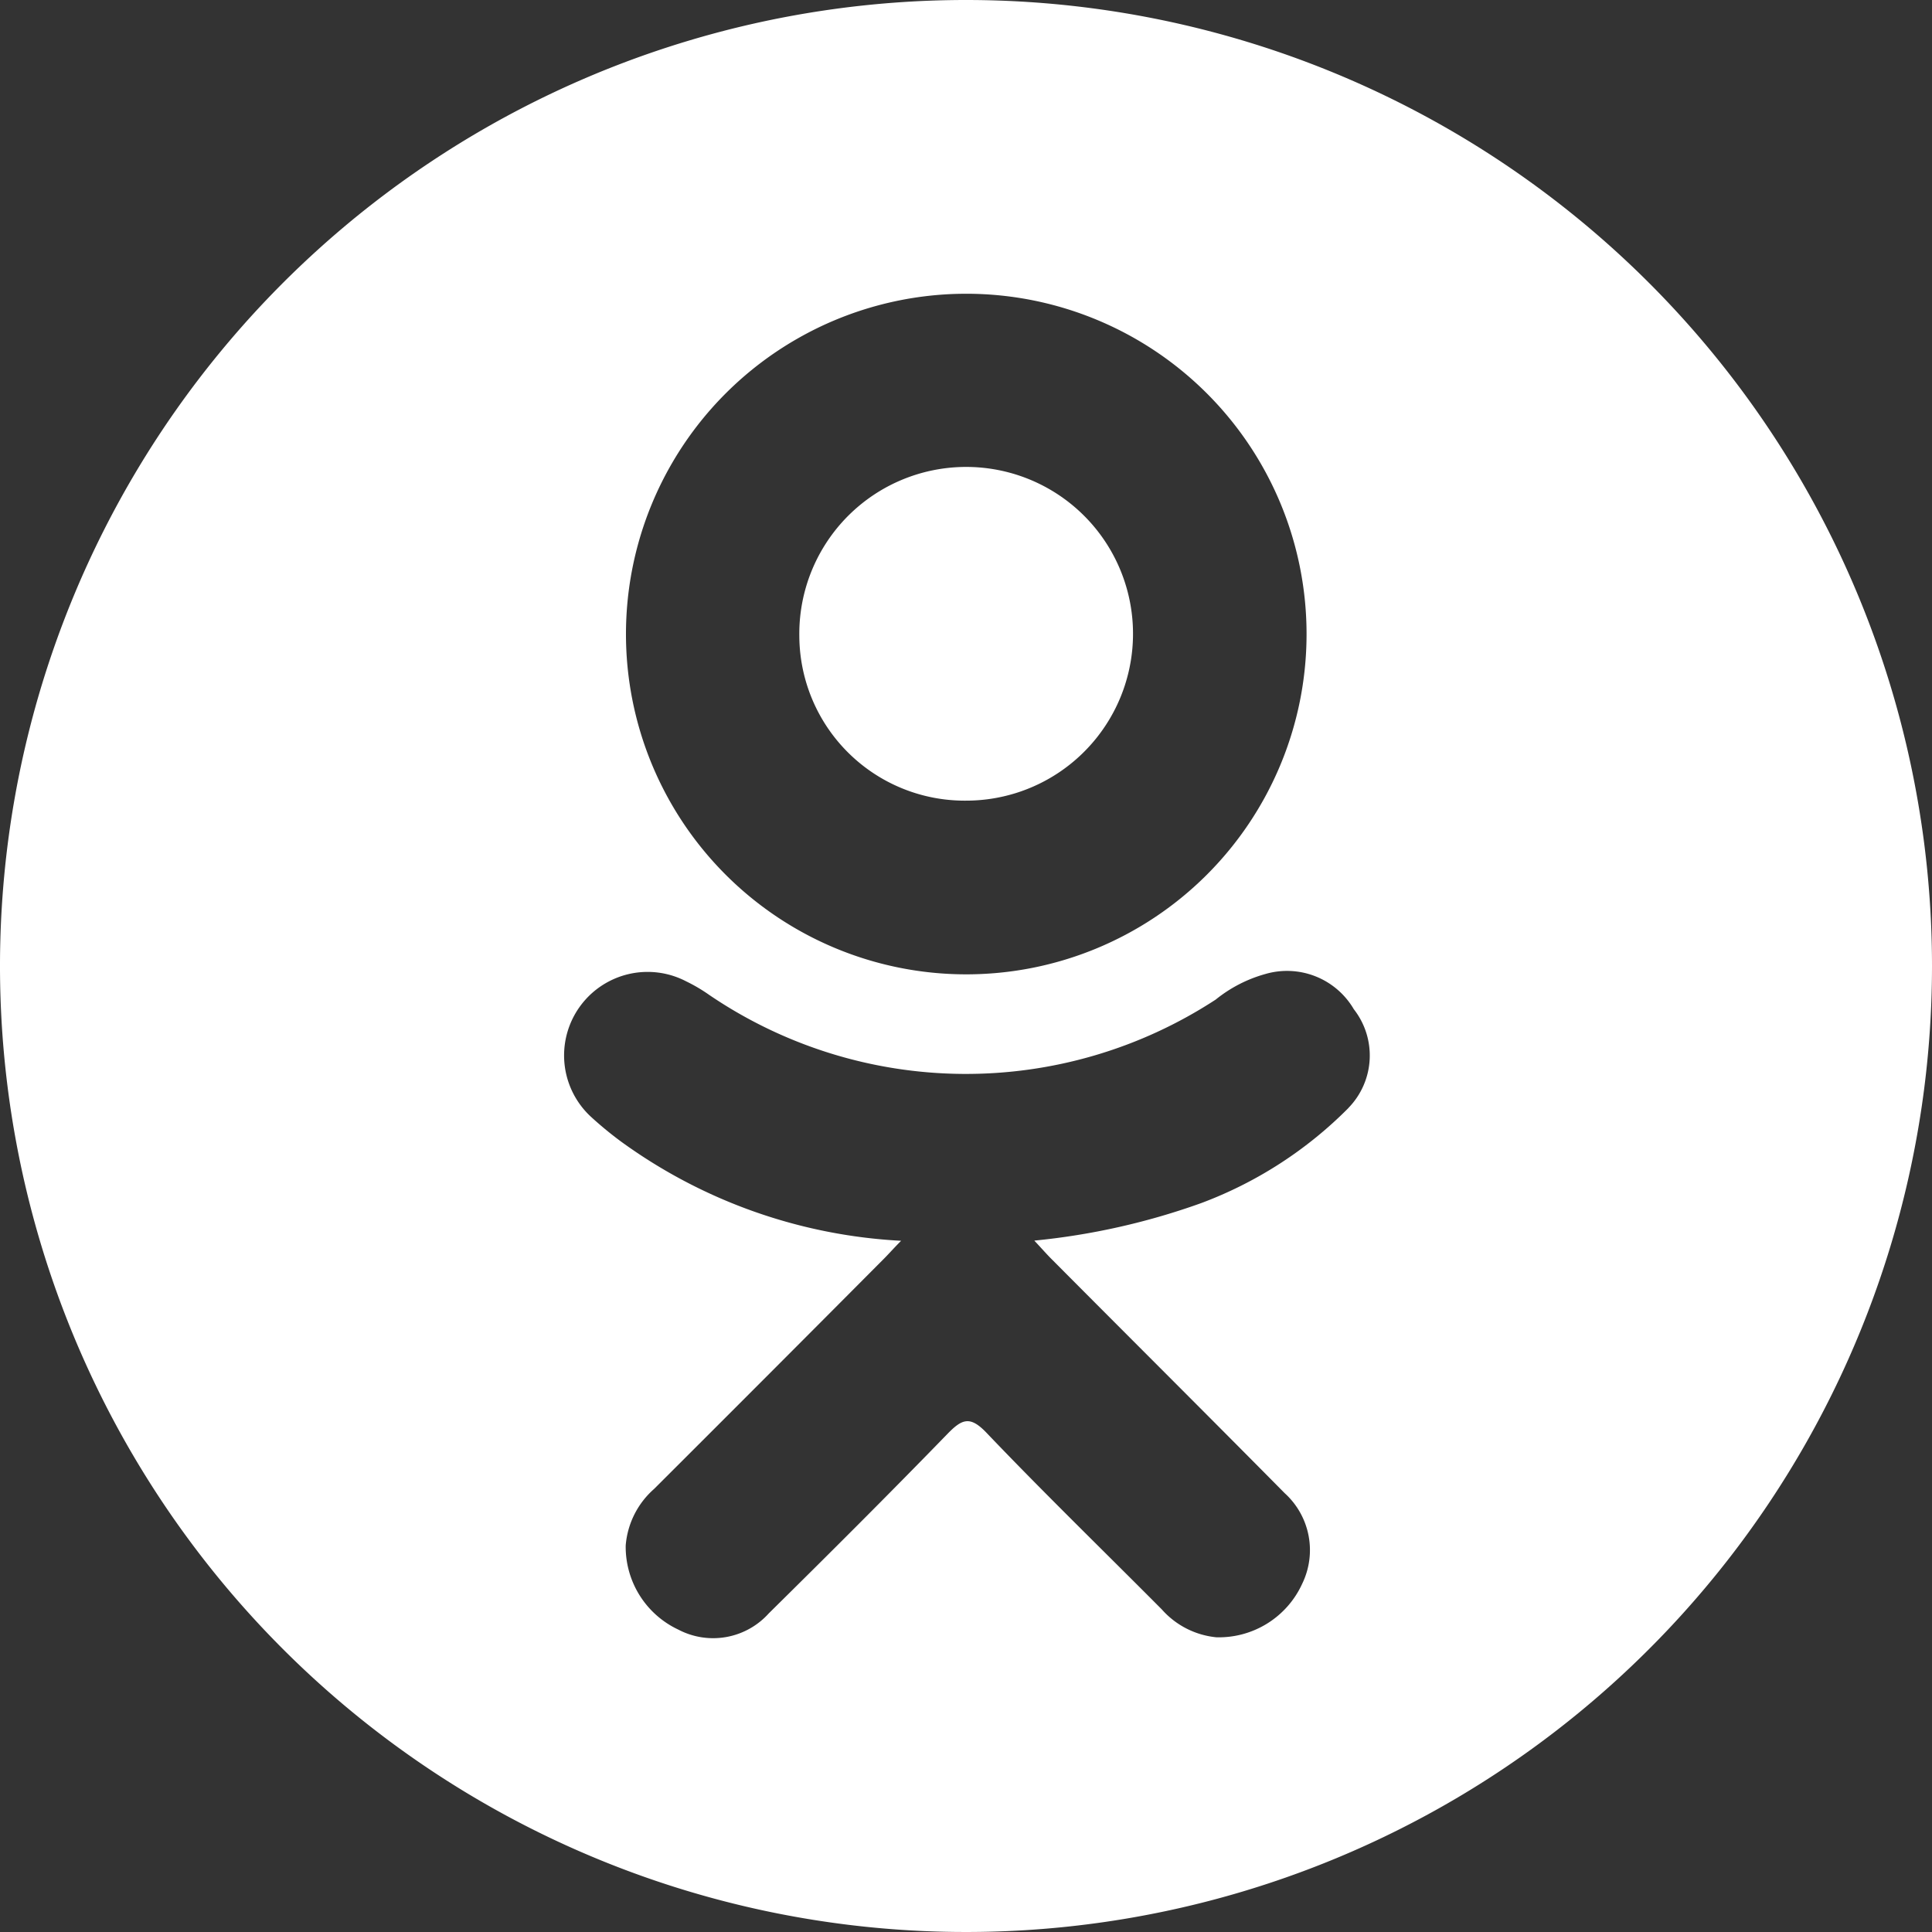 <svg id="_002-odnoklassniki-logo" data-name="002-odnoklassniki-logo" xmlns="http://www.w3.org/2000/svg" width="22" height="22" viewBox="0 0 22 22">
  <rect x="0" y="0" width="22" height="22" fill="#333333" stroke="none"/>
  <g id="Group_398" data-name="Group 398">
    <path id="Path_202" data-name="Path 202" d="M42.352,27.45a1.9,1.9,0,1,0-1.908-1.877A1.883,1.883,0,0,0,42.352,27.45Z" transform="translate(-31.342 -18.333)" fill="#fff"/>
    <path id="Path_203" data-name="Path 203" d="M11,0A11,11,0,1,0,22,11,11,11,0,0,0,11,0Zm.016,3.345A3.875,3.875,0,1,1,7.128,7.211,3.876,3.876,0,0,1,11.016,3.345Zm4.34,9.271A4.657,4.657,0,0,1,13.678,13.7a7.887,7.887,0,0,1-1.9.427c.1.107.144.159.206.22.881.886,1.767,1.768,2.645,2.656a.875.875,0,0,1,.2,1.03,1.043,1.043,0,0,1-.979.611.953.953,0,0,1-.62-.317c-.665-.669-1.343-1.327-1.994-2.009-.19-.2-.281-.161-.449.012-.669.689-1.349,1.367-2.033,2.042a.852.852,0,0,1-1.029.185,1.041,1.041,0,0,1-.6-.959.959.959,0,0,1,.323-.643q1.309-1.306,2.613-2.617c.058-.058.111-.119.2-.209A5.953,5.953,0,0,1,7.073,13a4.2,4.2,0,0,1-.335-.275.951.951,0,0,1,1.076-1.55,1.861,1.861,0,0,1,.263.155,5.2,5.2,0,0,0,5.767.052,1.564,1.564,0,0,1,.562-.29.881.881,0,0,1,1.01.4A.855.855,0,0,1,15.355,12.616Z" fill="#fff"/>
  </g>
</svg>
